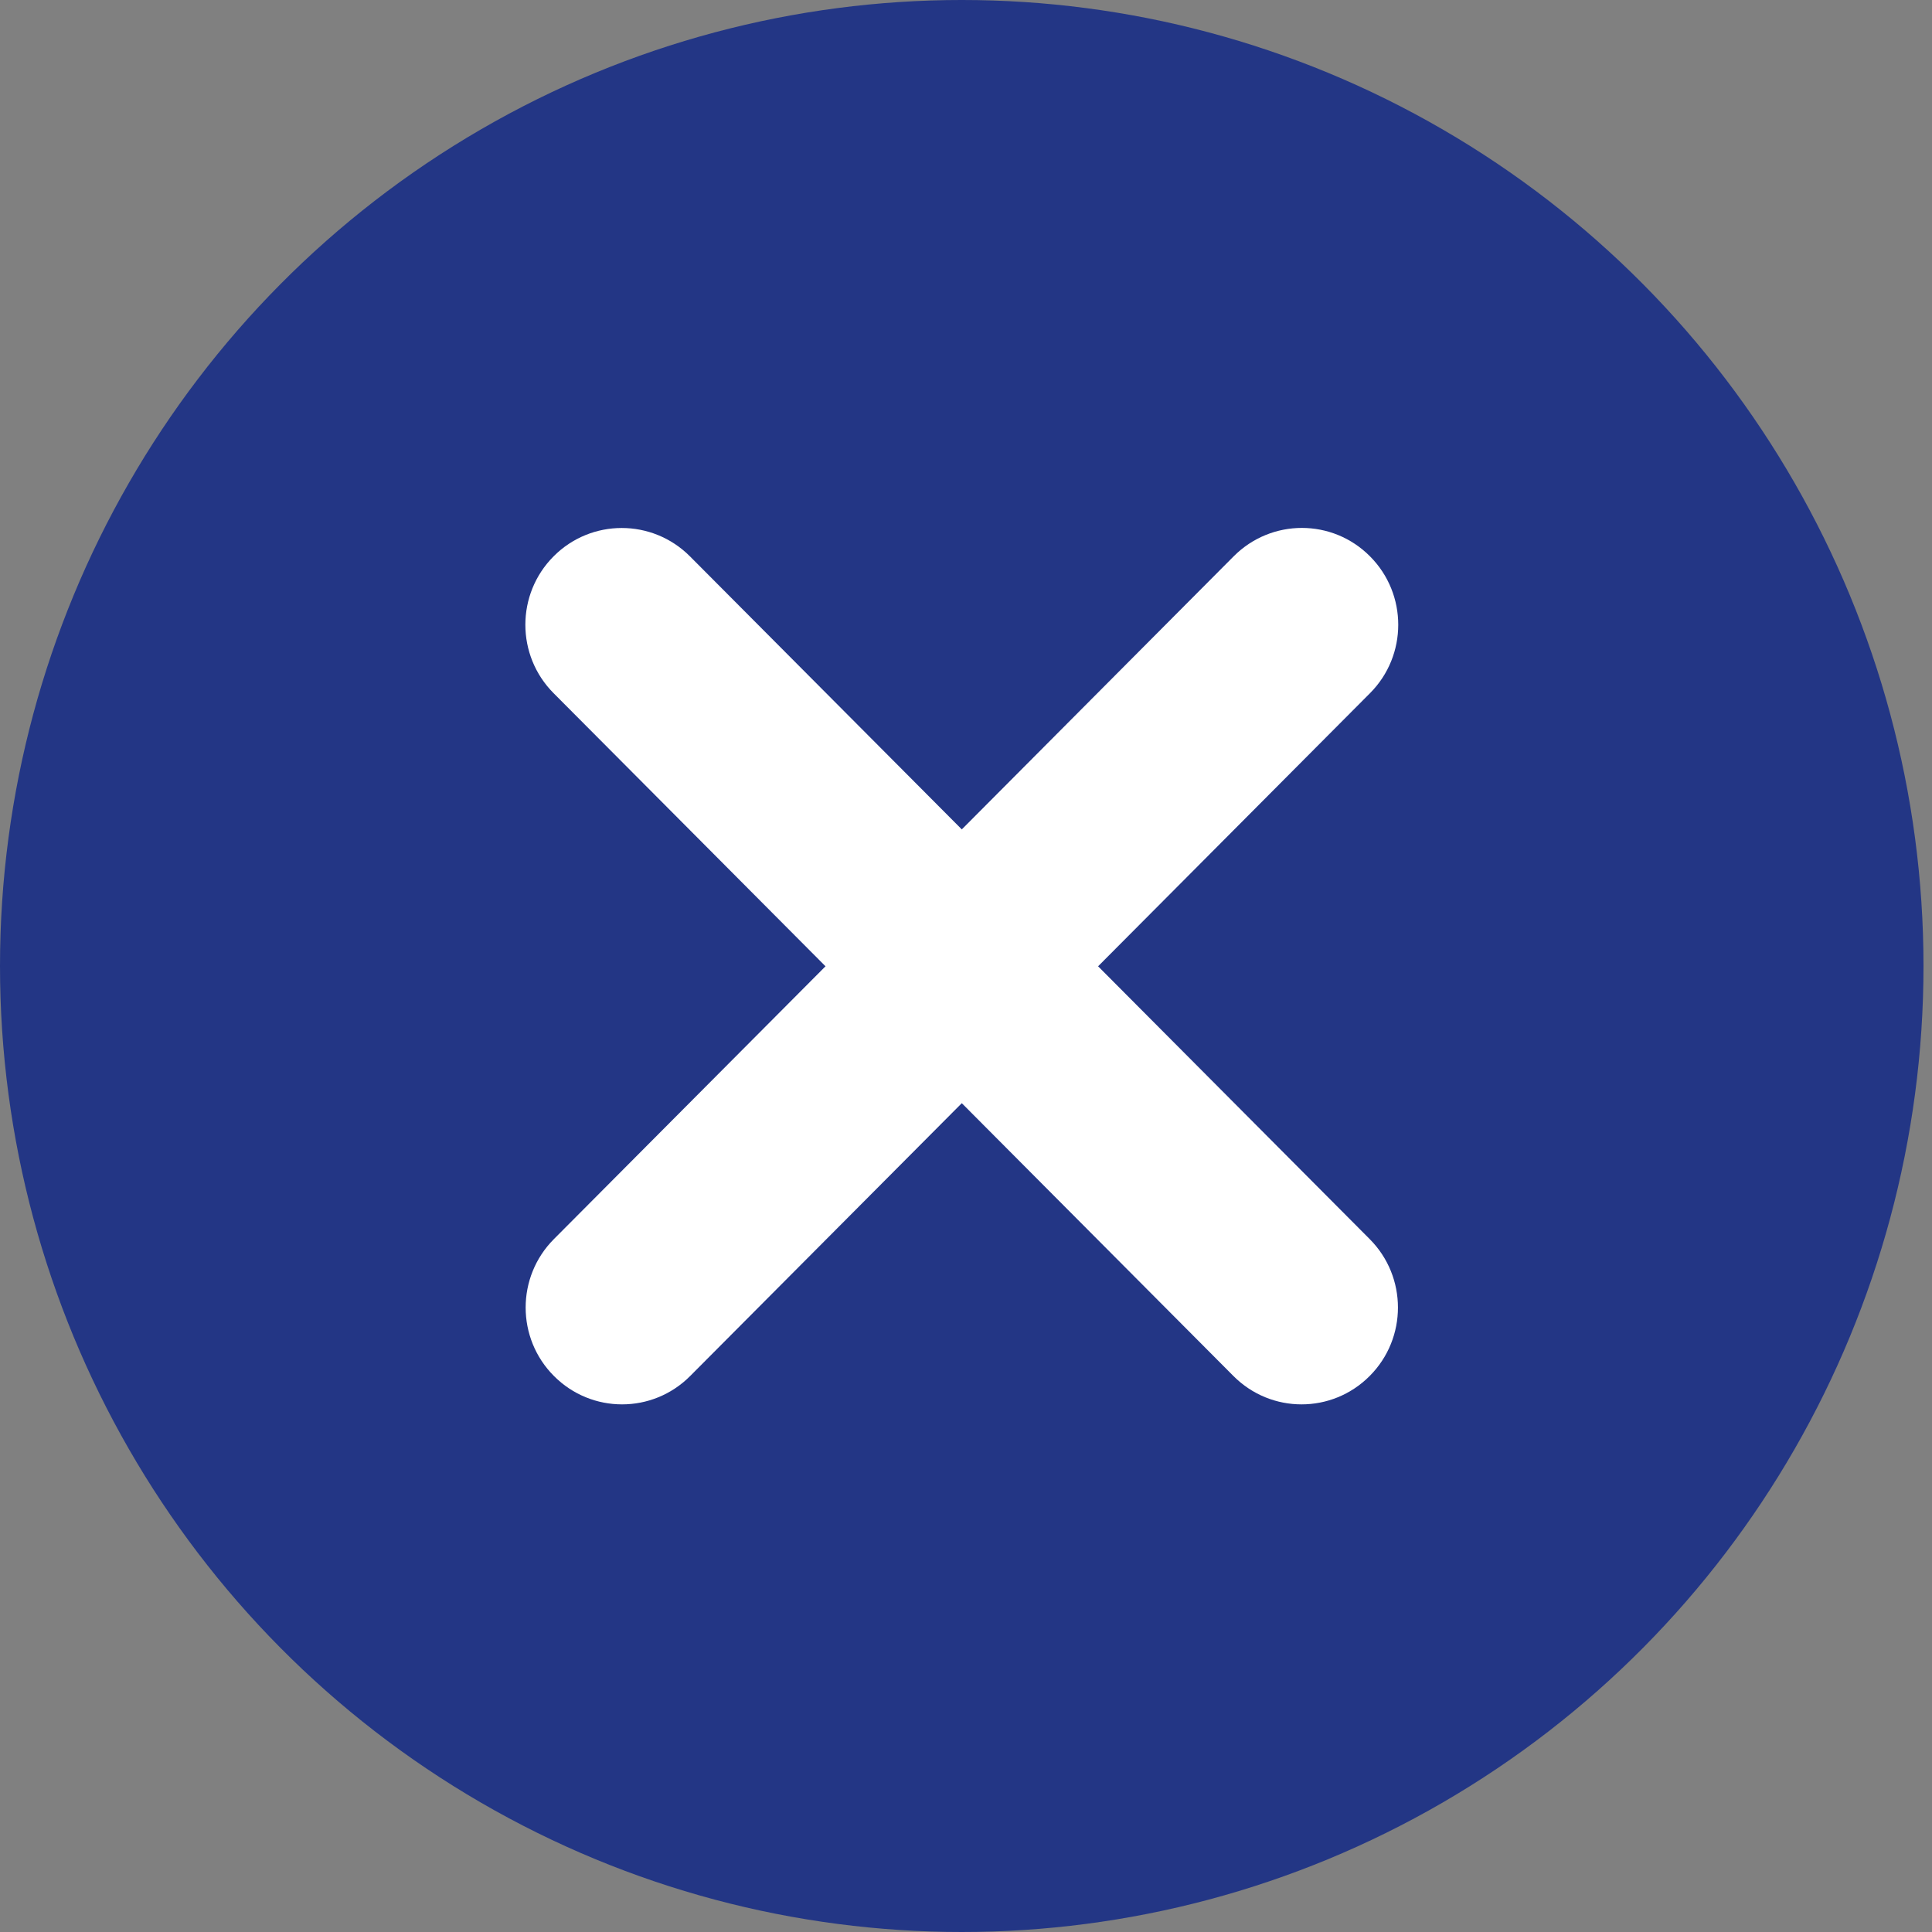 <svg width="20" height="20" viewBox="0 0 20 20" fill="none" xmlns="http://www.w3.org/2000/svg">
<rect x="0" y="0" width="20" height="20" fill="#808080" stroke="none"/>
<ellipse cx="9.956" cy="10" rx="9.956" ry="10" fill="#233685"/>
<path fill-rule="evenodd" clip-rule="evenodd" d="M14.179 14.244C13.789 14.636 13.158 14.636 12.768 14.244L5.731 7.176C5.341 6.785 5.341 6.15 5.731 5.759C6.12 5.368 6.752 5.368 7.142 5.759L14.179 12.827C14.569 13.218 14.569 13.853 14.179 14.244Z" fill="white"/>
<path fill-rule="evenodd" clip-rule="evenodd" d="M14.182 5.759C14.572 6.15 14.572 6.785 14.182 7.176L7.145 14.244C6.755 14.636 6.124 14.636 5.734 14.244C5.344 13.853 5.344 13.218 5.734 12.827L12.771 5.759C13.161 5.367 13.793 5.367 14.182 5.759Z" fill="white"/>
</svg>
